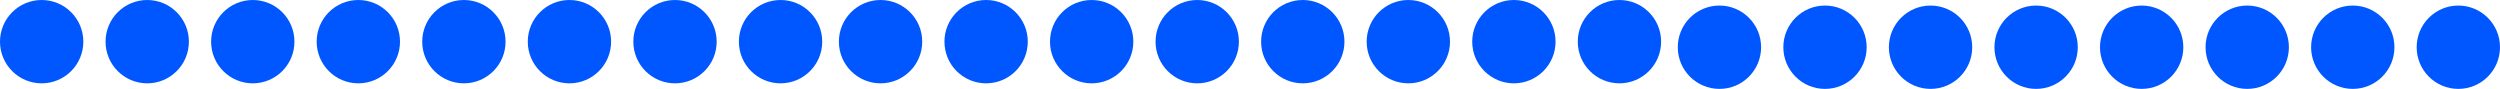 <svg width="450" height="16" viewBox="0 0 450 16" fill="none" xmlns="http://www.w3.org/2000/svg">
<circle cx="309.5" cy="8.5" r="7.5" fill="#0057FF"/>
<circle cx="328.5" cy="8.5" r="7.5" fill="#0057FF"/>
<circle cx="347.5" cy="8.5" r="7.5" fill="#0057FF"/>
<circle cx="366.5" cy="8.5" r="7.5" fill="#0057FF"/>
<circle cx="385.5" cy="8.5" r="7.5" fill="#0057FF"/>
<circle cx="404.5" cy="8.5" r="7.5" fill="#0057FF"/>
<circle cx="423.5" cy="8.5" r="7.5" fill="#0057FF"/>
<circle cx="442.5" cy="8.5" r="7.5" fill="#0057FF"/>
<circle cx="7.5" cy="7.5" r="7.5" fill="#0057FF"/>
<circle cx="26.5" cy="7.5" r="7.5" fill="#0057FF"/>
<circle cx="45.5" cy="7.5" r="7.5" fill="#0057FF"/>
<circle cx="64.5" cy="7.5" r="7.5" fill="#0057FF"/>
<circle cx="83.5" cy="7.5" r="7.5" fill="#0057FF"/>
<circle cx="102.5" cy="7.5" r="7.5" fill="#0057FF"/>
<circle cx="121.5" cy="7.5" r="7.5" fill="#0057FF"/>
<circle cx="140.5" cy="7.5" r="7.5" fill="#0057FF"/>
<circle cx="158.5" cy="7.5" r="7.5" fill="#0057FF"/>
<circle cx="177.5" cy="7.5" r="7.5" fill="#0057FF"/>
<circle cx="196.5" cy="7.5" r="7.5" fill="#0057FF"/>
<circle cx="215.5" cy="7.5" r="7.5" fill="#0057FF"/>
<circle cx="234.5" cy="7.5" r="7.5" fill="#0057FF"/>
<circle cx="253.5" cy="7.5" r="7.5" fill="#0057FF"/>
<circle cx="272.5" cy="7.5" r="7.5" fill="#0057FF"/>
<circle cx="291.5" cy="7.5" r="7.5" fill="#0057FF"/>
</svg>
